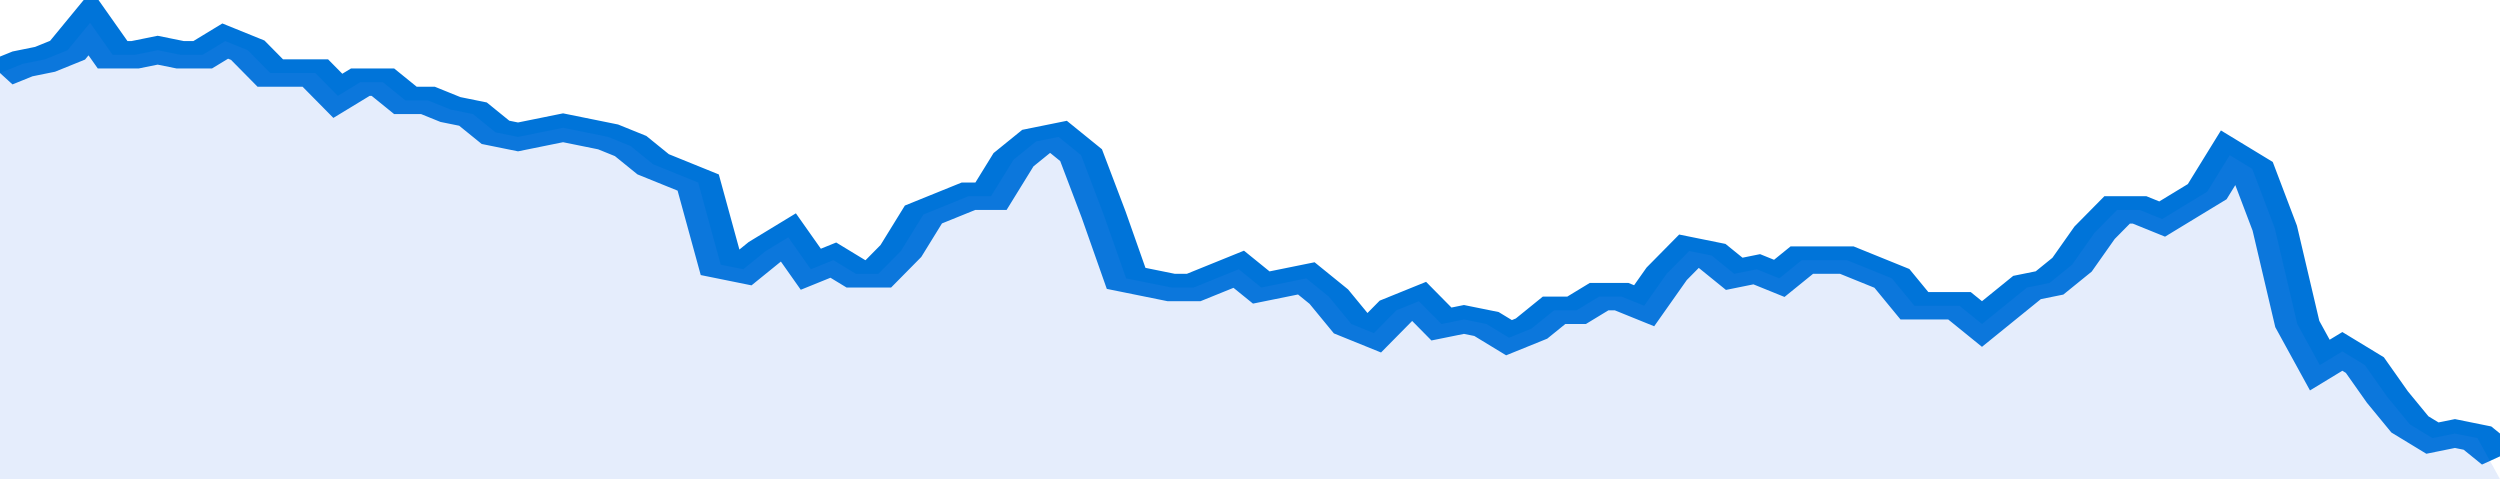 <svg xmlns="http://www.w3.org/2000/svg" viewBox="0 0 333 105" width="120" height="23" preserveAspectRatio="none">
				 <polyline fill="none" stroke="#0074d9" stroke-width="6" points="0, 16 3, 14 6, 13 9, 11 12, 5 15, 12 18, 12 21, 11 24, 12 27, 12 30, 9 33, 11 36, 16 39, 16 42, 16 45, 21 48, 18 51, 18 54, 22 57, 22 60, 24 63, 25 66, 29 69, 30 72, 29 75, 28 78, 29 81, 30 84, 32 87, 36 90, 38 93, 40 96, 58 99, 59 102, 55 105, 52 108, 59 111, 57 114, 60 117, 60 120, 55 123, 47 126, 45 129, 43 132, 43 135, 35 138, 31 141, 30 144, 34 147, 47 150, 61 153, 62 156, 63 159, 63 162, 61 165, 59 168, 63 171, 62 174, 61 177, 65 180, 71 183, 73 186, 68 189, 66 192, 71 195, 70 198, 71 201, 74 204, 72 207, 68 210, 68 213, 65 216, 65 219, 67 222, 60 225, 55 228, 56 231, 60 234, 59 237, 61 240, 57 243, 57 246, 57 249, 59 252, 61 255, 67 258, 67 261, 67 264, 71 267, 67 270, 63 273, 62 276, 58 279, 51 282, 46 285, 46 288, 48 291, 45 294, 42 297, 34 300, 37 303, 50 306, 71 309, 80 312, 77 315, 80 318, 87 321, 93 324, 96 327, 95 330, 96 333, 100 "> </polyline>
				 <polygon fill="#5085ec" opacity="0.15" points="0, 105 0, 16 3, 14 6, 13 9, 11 12, 5 15, 12 18, 12 21, 11 24, 12 27, 12 30, 9 33, 11 36, 16 39, 16 42, 16 45, 21 48, 18 51, 18 54, 22 57, 22 60, 24 63, 25 66, 29 69, 30 72, 29 75, 28 78, 29 81, 30 84, 32 87, 36 90, 38 93, 40 96, 58 99, 59 102, 55 105, 52 108, 59 111, 57 114, 60 117, 60 120, 55 123, 47 126, 45 129, 43 132, 43 135, 35 138, 31 141, 30 144, 34 147, 47 150, 61 153, 62 156, 63 159, 63 162, 61 165, 59 168, 63 171, 62 174, 61 177, 65 180, 71 183, 73 186, 68 189, 66 192, 71 195, 70 198, 71 201, 74 204, 72 207, 68 210, 68 213, 65 216, 65 219, 67 222, 60 225, 55 228, 56 231, 60 234, 59 237, 61 240, 57 243, 57 246, 57 249, 59 252, 61 255, 67 258, 67 261, 67 264, 71 267, 67 270, 63 273, 62 276, 58 279, 51 282, 46 285, 46 288, 48 291, 45 294, 42 297, 34 300, 37 303, 50 306, 71 309, 80 312, 77 315, 80 318, 87 321, 93 324, 96 327, 95 330, 96 333, 105 "></polygon>
			</svg>